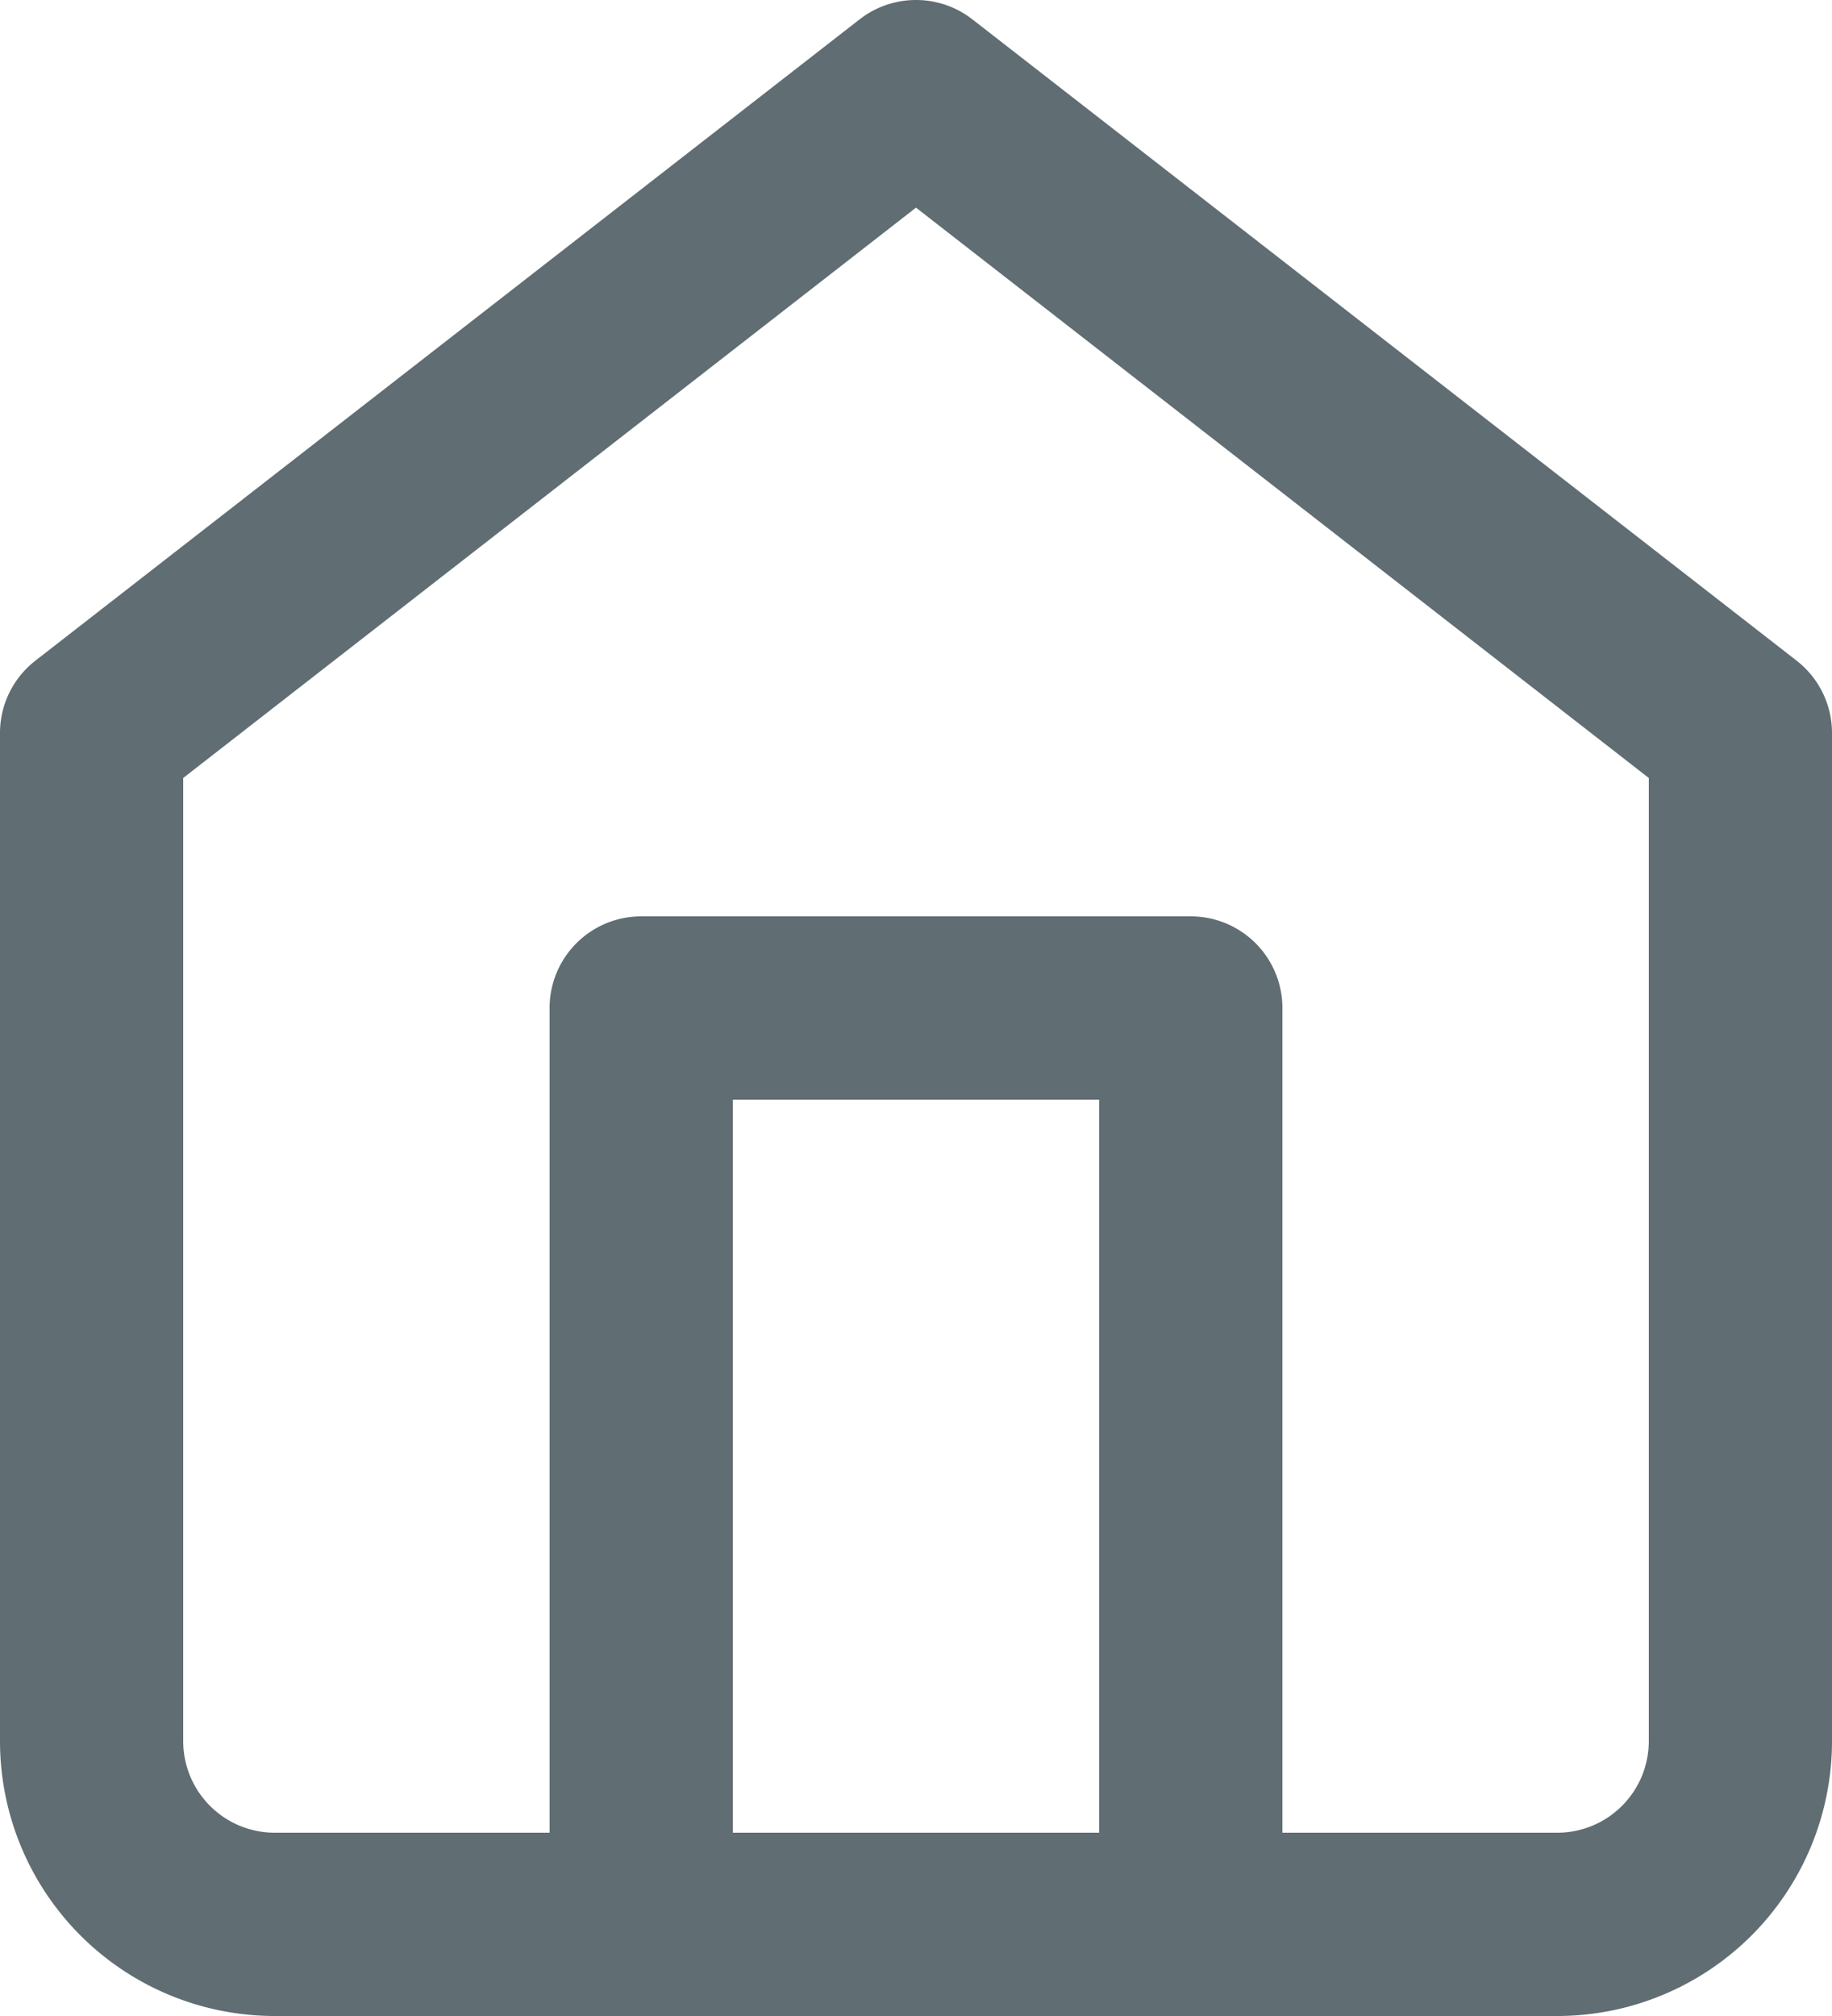 <svg xmlns="http://www.w3.org/2000/svg" width="10" height="11" viewBox="0 0 10 11">
  <g transform="translate(-4 -2.5)">
    <path d="M9,2.5a.5.5,0,0,1,.307.105l4.5,3.5A.5.5,0,0,1,14,6.5V12a1.5,1.5,0,0,1-1.5,1.5h-7A1.5,1.5,0,0,1,4,12V6.5a.5.5,0,0,1,.193-.395l4.5-3.5A.5.5,0,0,1,9,2.5Zm4,4.245L9,3.633,5,6.745V12a.5.5,0,0,0,.5.5h7A.5.5,0,0,0,13,12Z" fill="#606D73"/>
    <path d="M16.5,23.5A.5.5,0,0,1,16,23V18.5H14V23a.5.5,0,0,1-1,0V18a.5.5,0,0,1,.5-.5h3a.5.5,0,0,1,.5.5v5A.5.5,0,0,1,16.5,23.5Z" transform="translate(-6 -10)" fill="#606D73"/>
  </g>
</svg>

